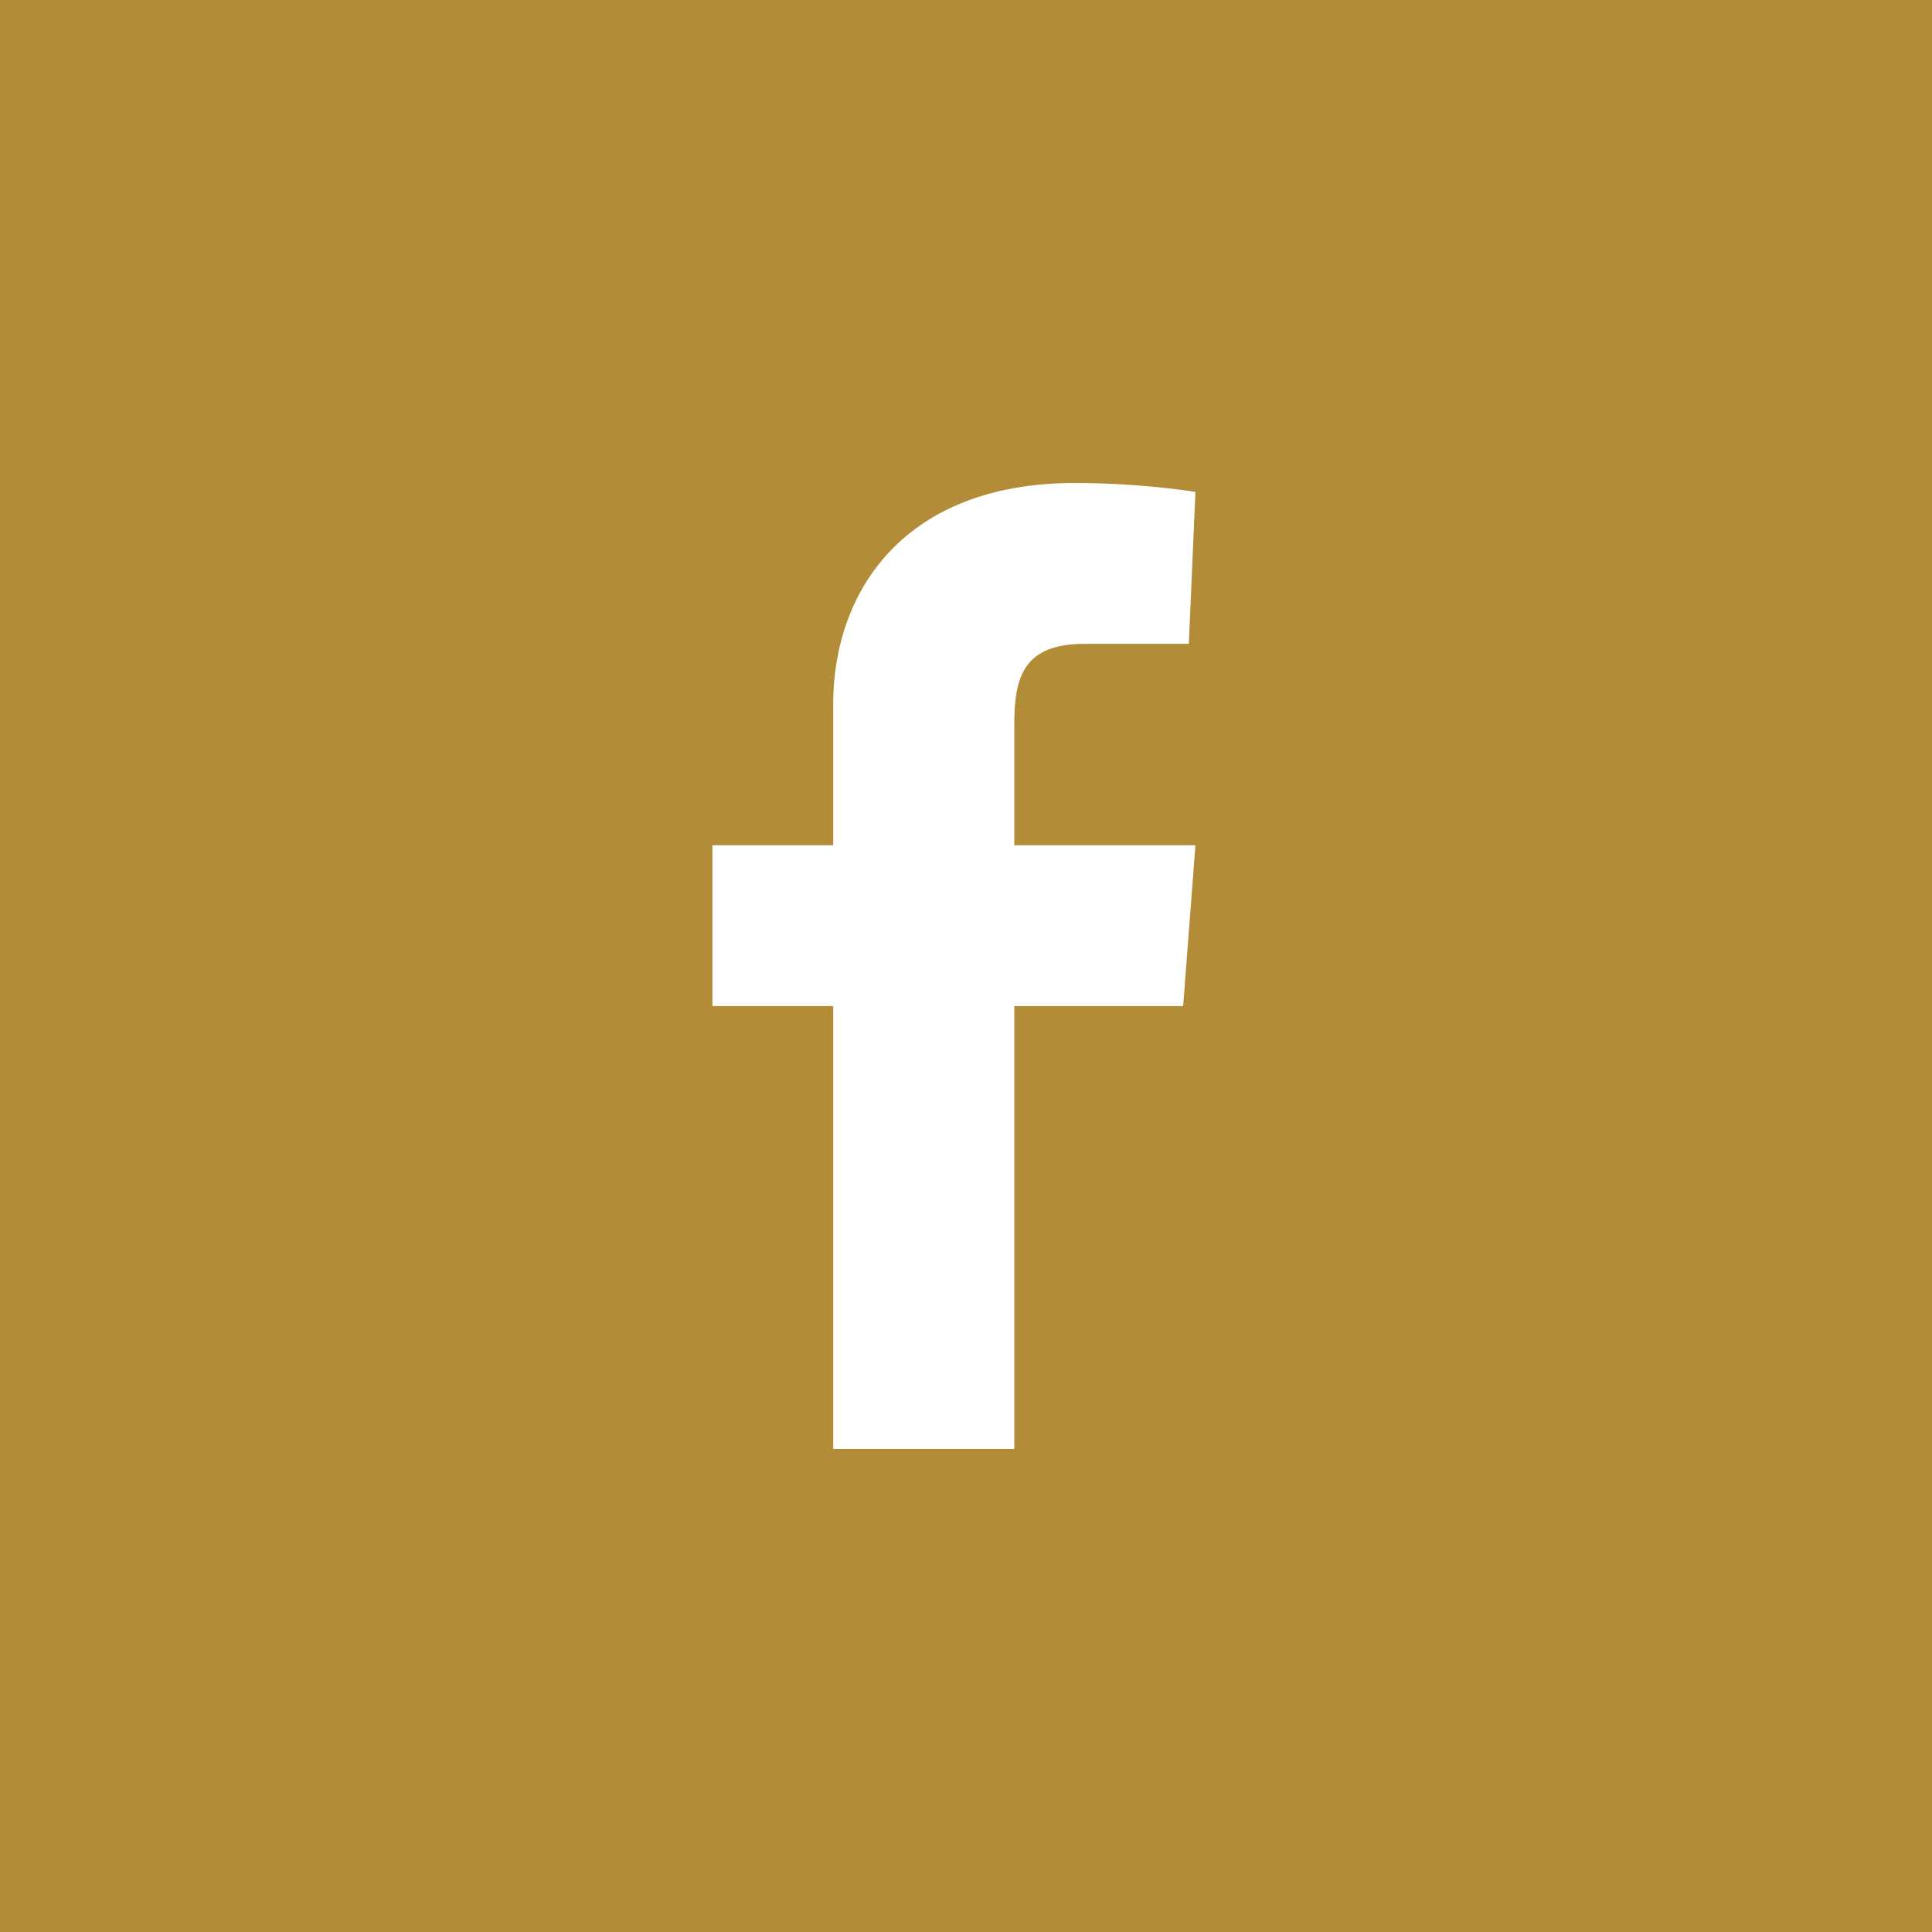 <?xml version="1.0" encoding="UTF-8"?>
<svg width="78px" height="78px" viewBox="0 0 78 78" version="1.1" xmlns="http://www.w3.org/2000/svg" xmlns:xlink="http://www.w3.org/1999/xlink">
    <title>Icons</title>
    <g id="Design" stroke="none" stroke-width="1" fill="none" fill-rule="evenodd">
        <g id="WAM---Talent-Acq.-LP-(Answers)" transform="translate(-262, -8481)" fill="#B28C36">
            <g id="Footer" transform="translate(-0.044, 8424)">
                <g id="Share" transform="translate(64.044, 57)">
                    <g id="Icons" transform="translate(198, 0)">
                        <path d="M78,0 L78,78 L0,78 L0,0 L78,0 Z M43.388,19.5 C36.532,19.5 33.638,23.842 33.638,28.431 L33.638,34.125 L28.762,34.125 L28.762,40.619 L33.638,40.619 L33.638,58.5 L40.95,58.5 L40.95,40.619 L47.767,40.619 L48.263,34.125 L40.95,34.125 L40.95,29.25 C40.95,27.346 41.312,25.994 43.787,25.994 L47.996,25.994 L48.263,19.862 L48.235,19.857 C47.978,19.815 45.965,19.5 43.388,19.5 Z" id="Icon"></path>
                    </g>
                </g>
            </g>
        </g>
    </g>
</svg>